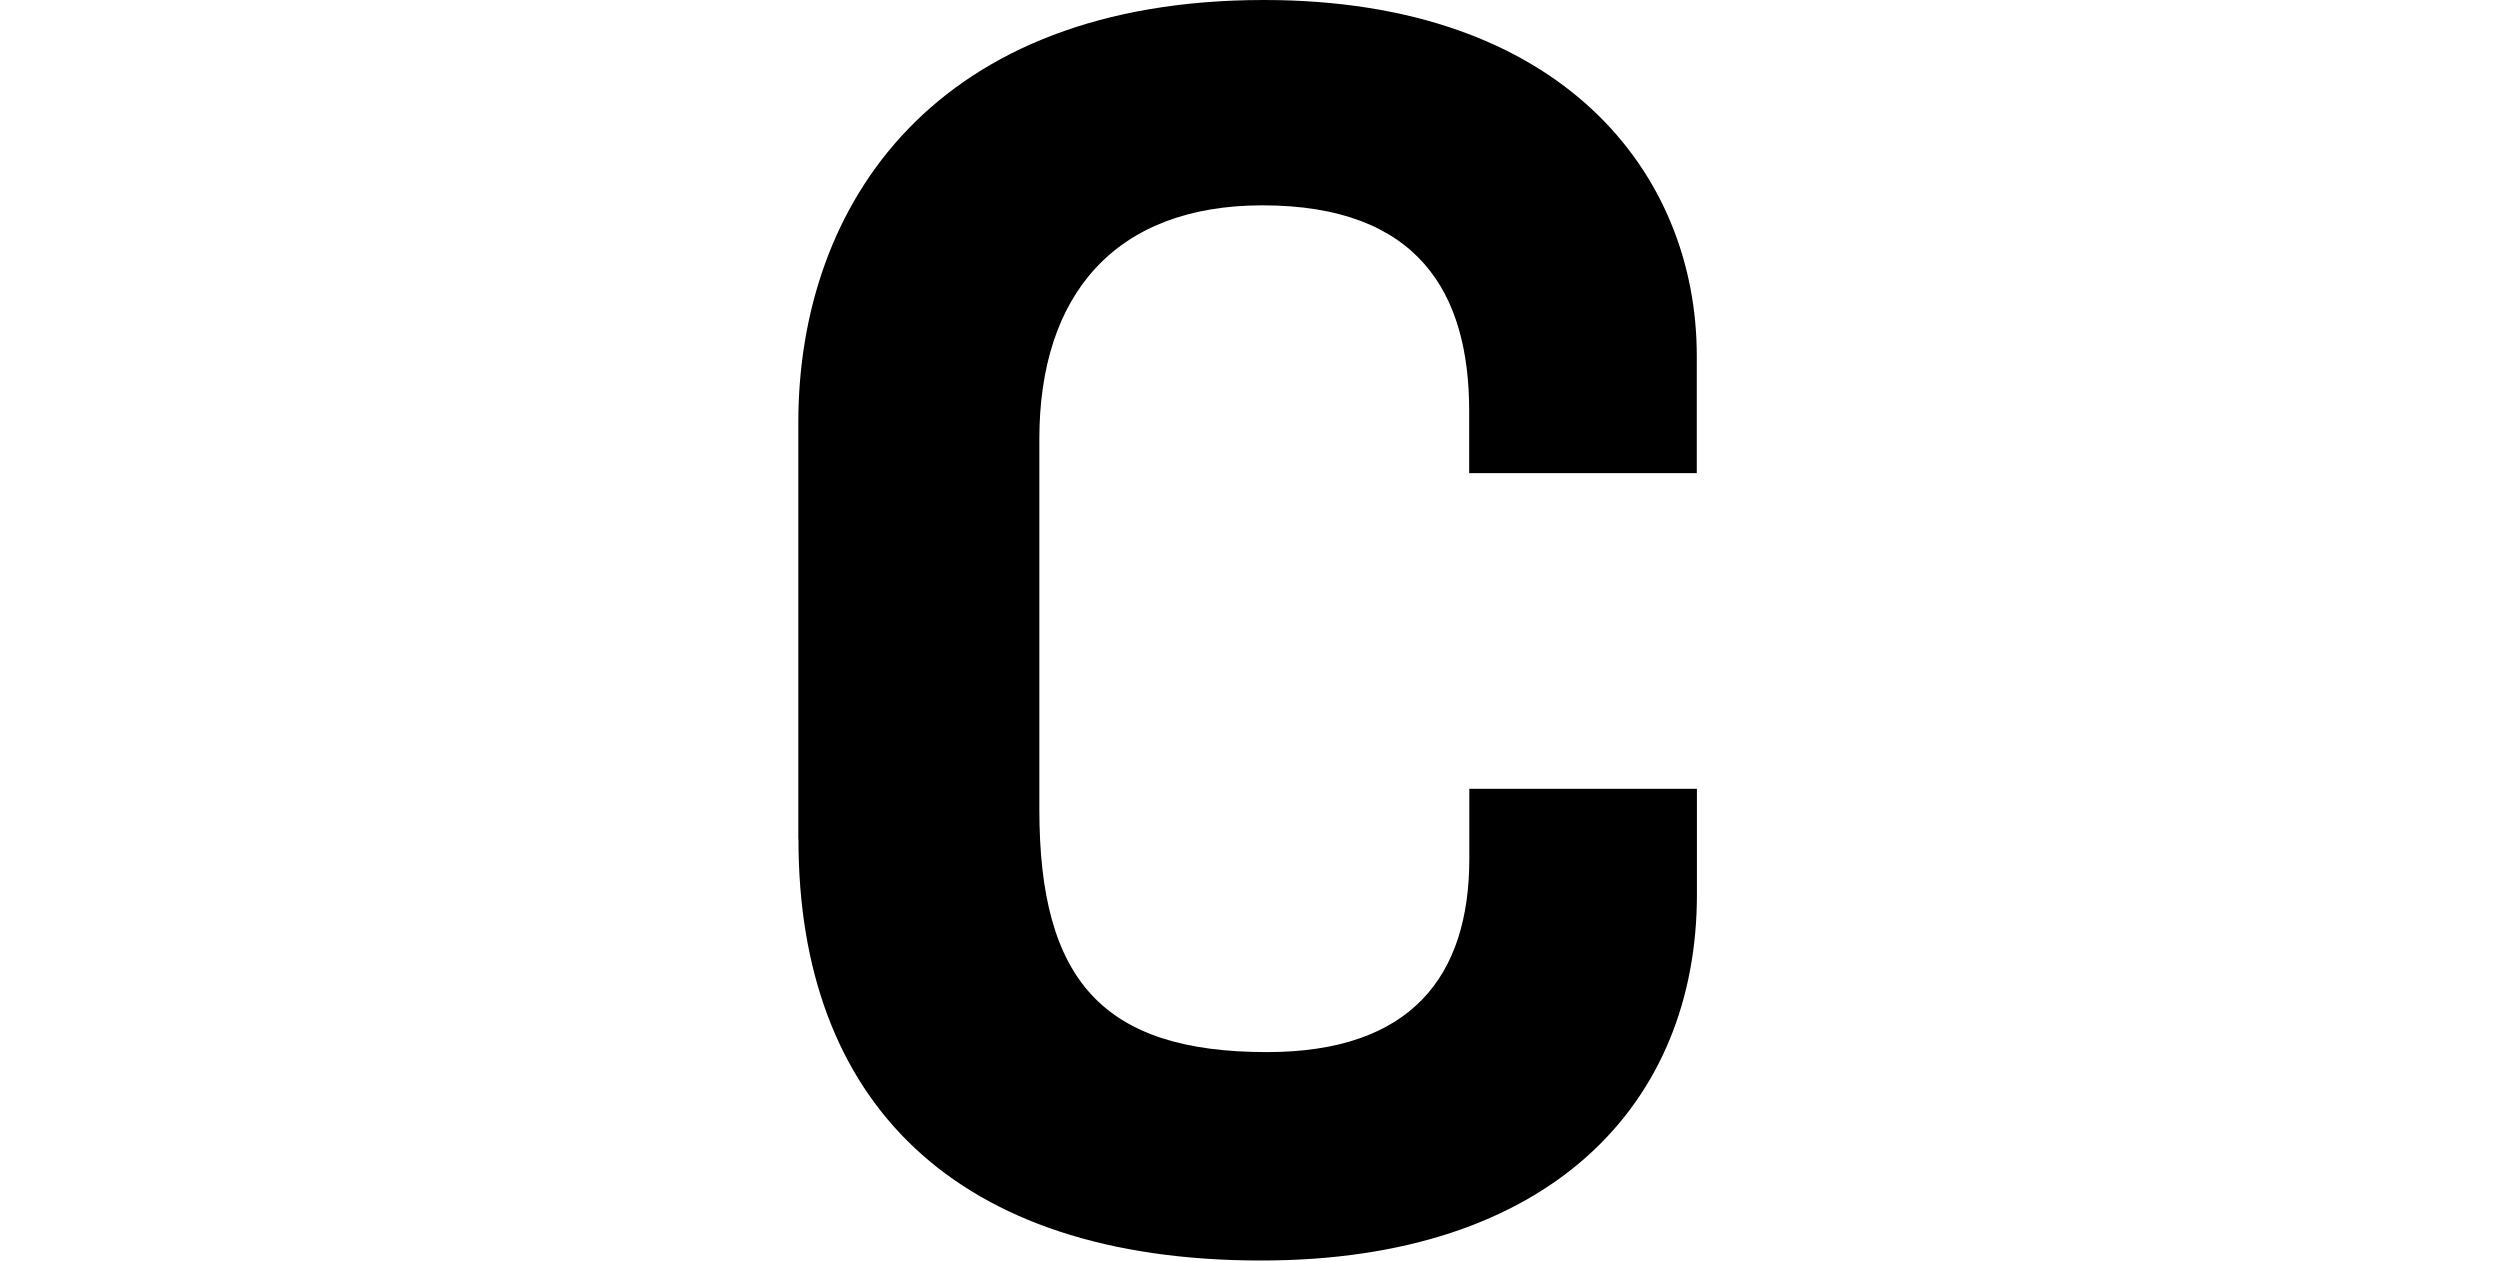 <svg width="238" height="120" fill="none" xmlns="http://www.w3.org/2000/svg"><path d="M76 79.903V40.236C76 19.271 89.168 0 120.322 0c28.46 0 41.211 16.575 41.211 33.859v11.184h-21.668v-5.946c0-11.184-4.82-19.549-19.682-19.549-14.014 0-21.237 8.503-21.237 22.244v35.276c0 16.298 6.084 23.092 21.668 23.092 13.737 0 19.265-7.225 19.265-18.41v-6.654h21.668v10.058c0 19.98-14.015 34.846-41.489 34.846-29.168 0-44.044-15.158-44.044-40.083L76 79.903Z" fill="#000"/></svg>